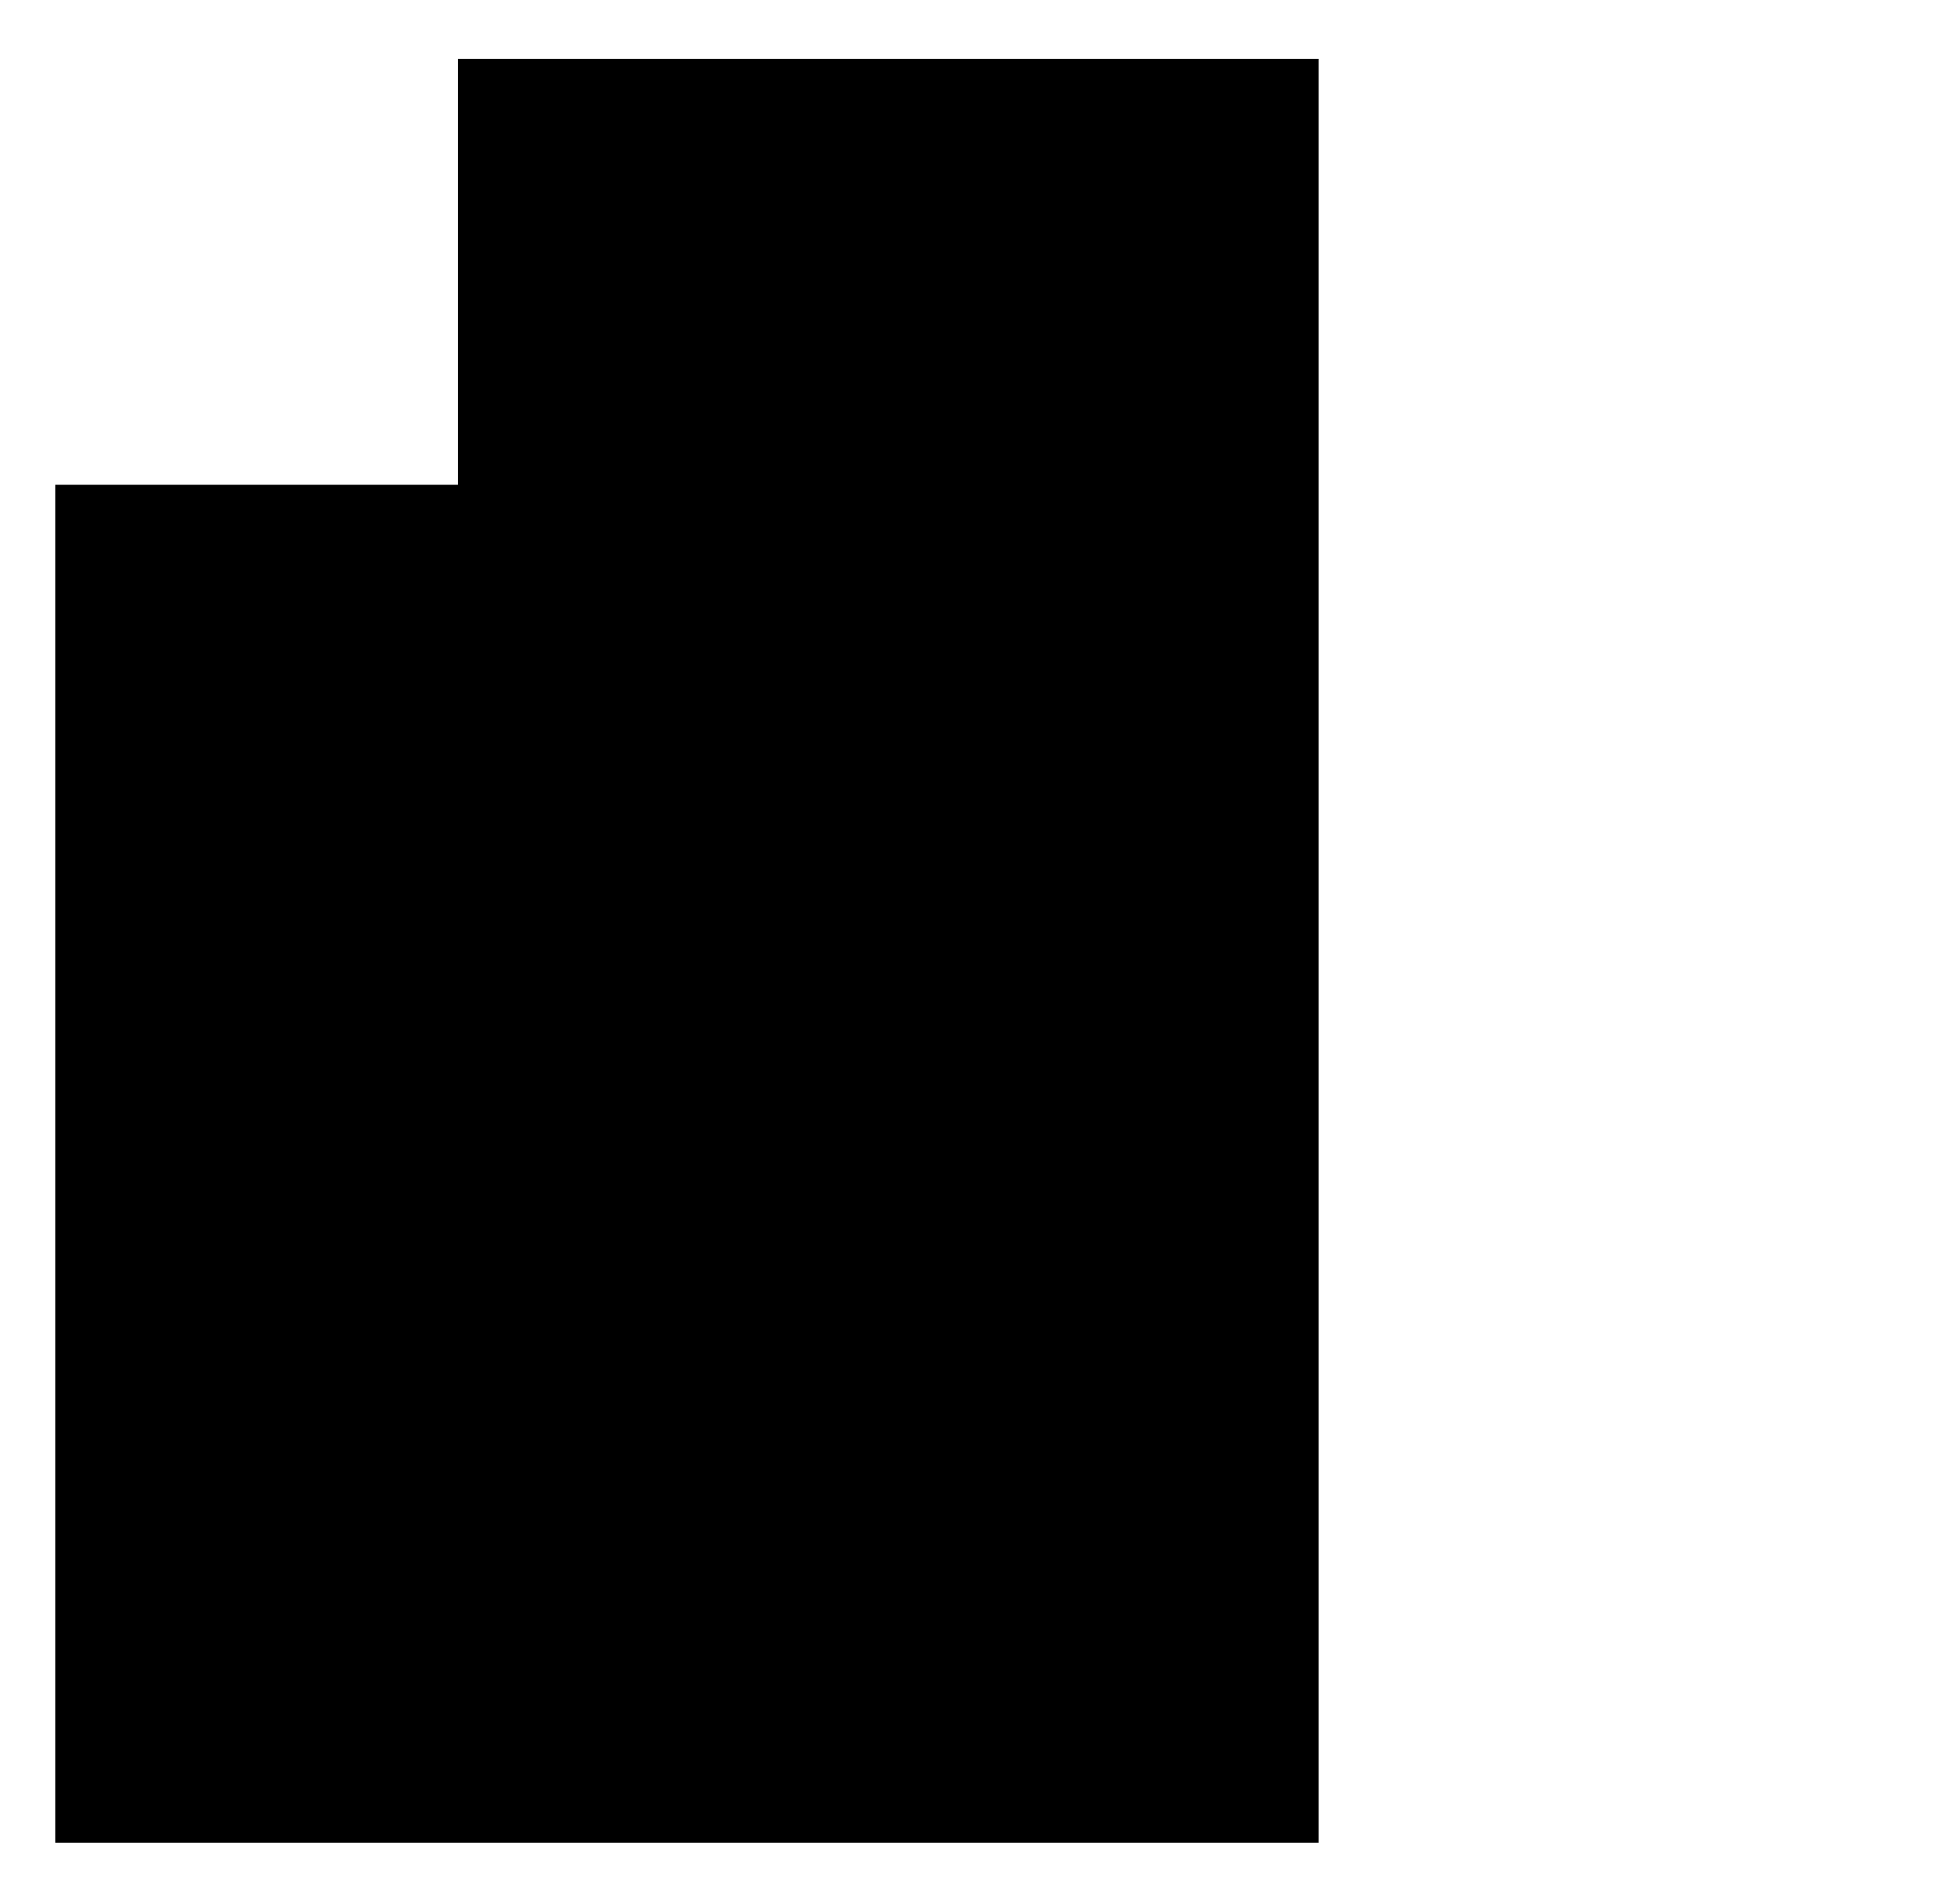 <svg version="1.1" xmlns="http://www.w3.org/2000/svg" xmlns:xlink="http://www.w3.org/1999/xlink" x="0px" y="0px" viewBox="0 0 110 106.4" xml:space="preserve"><g><polygon class="svg-stroke" points="3.1,27.2 3.1,103.4 74,103.4 74,3.3 25.7,3.3 25.7,27.2"></polygon></g><line class="svg-stroke" x1="20.1" y1="37.8" x2="57" y2="37.8"></line><line class="svg-stroke" x1="20.1" y1="53.2" x2="57" y2="53.2"></line><line class="svg-stroke" x1="20.1" y1="68.6" x2="57" y2="68.6"></line><line class="svg-stroke" x1="20.1" y1="84" x2="57" y2="84"></line><g><line class="svg-stroke" x1="24.7" y1="2" x2="2.2" y2="26.1"></line></g></svg>